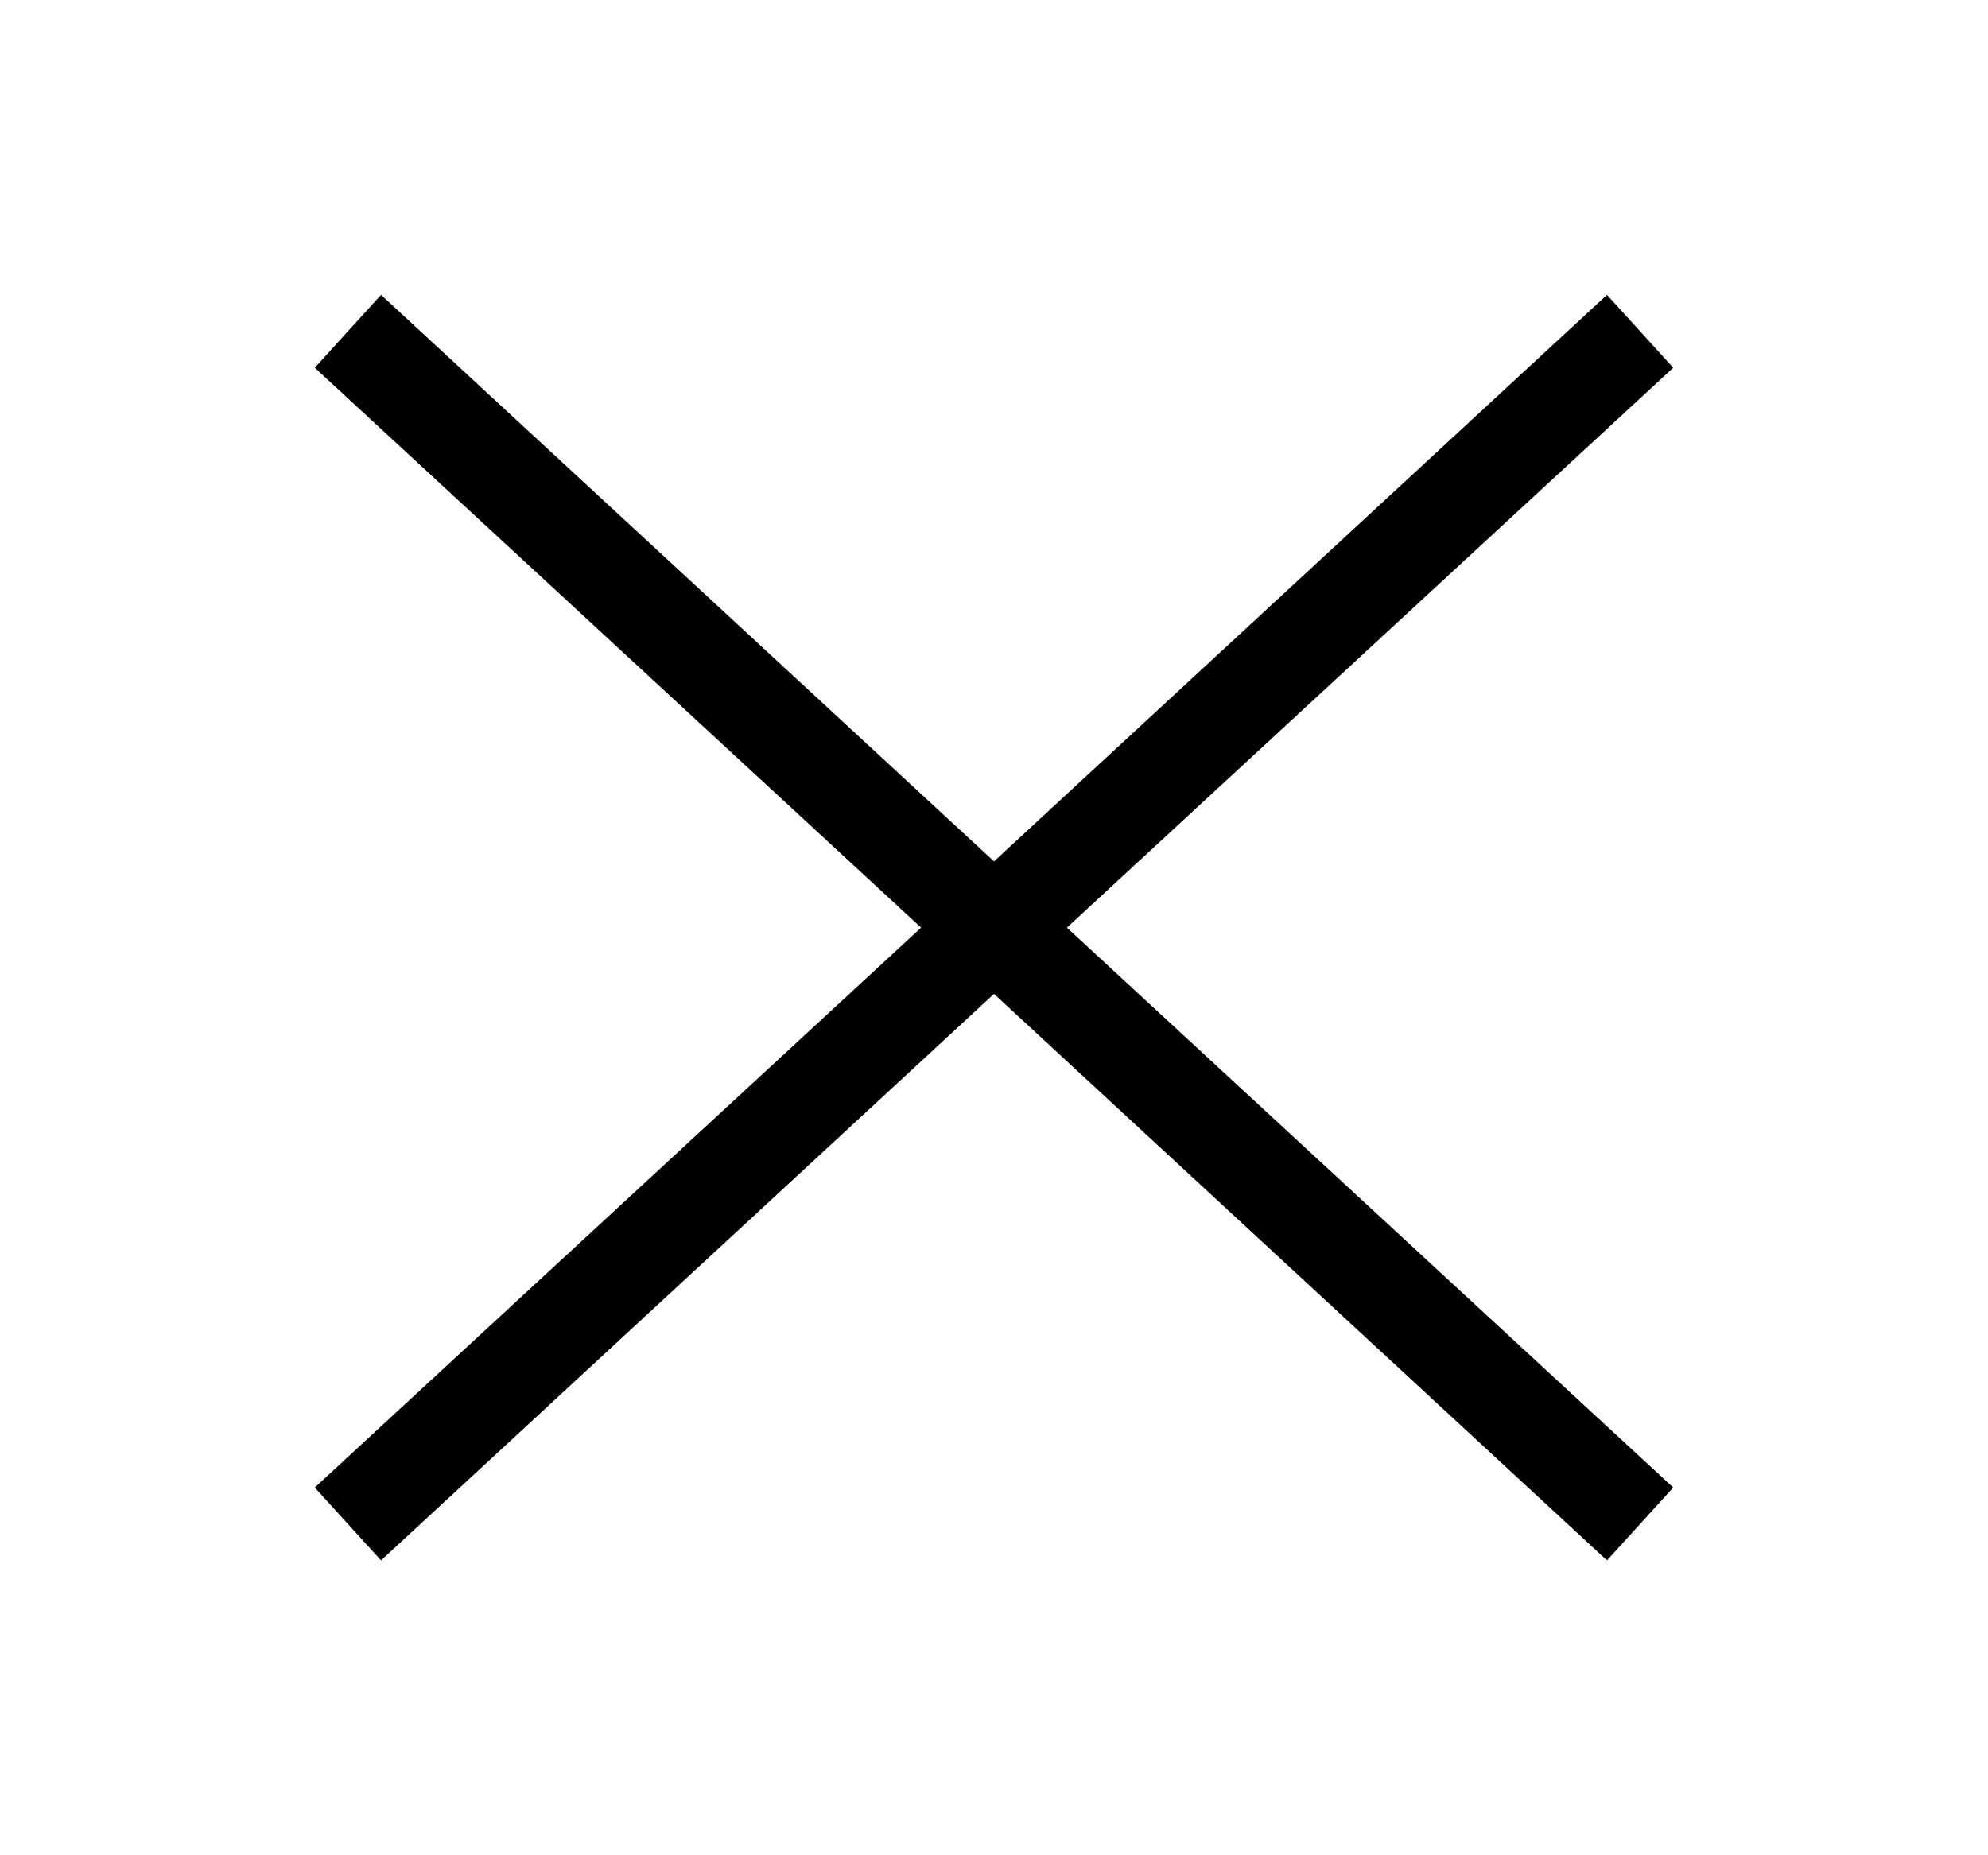<?xml version="1.0" encoding="utf-8"?>
<!-- Generator: Adobe Illustrator 24.0.1, SVG Export Plug-In . SVG Version: 6.00 Build 0)  -->
<svg version="1.1" id="Capa_1" xmlns="http://www.w3.org/2000/svg" xmlns:xlink="http://www.w3.org/1999/xlink" x="0px" y="0px"
	 viewBox="0 0 60 56" style="enable-background:new 0 0 60 56;" xml:space="preserve">
<polygon points="50.5,11.1 48.5,8.9 30,26 11.5,8.9 9.5,11.1 27.8,28 9.5,44.9 11.5,47.1 30,30 48.5,47.1 50.5,44.9 32.2,28 "/>
</svg>
